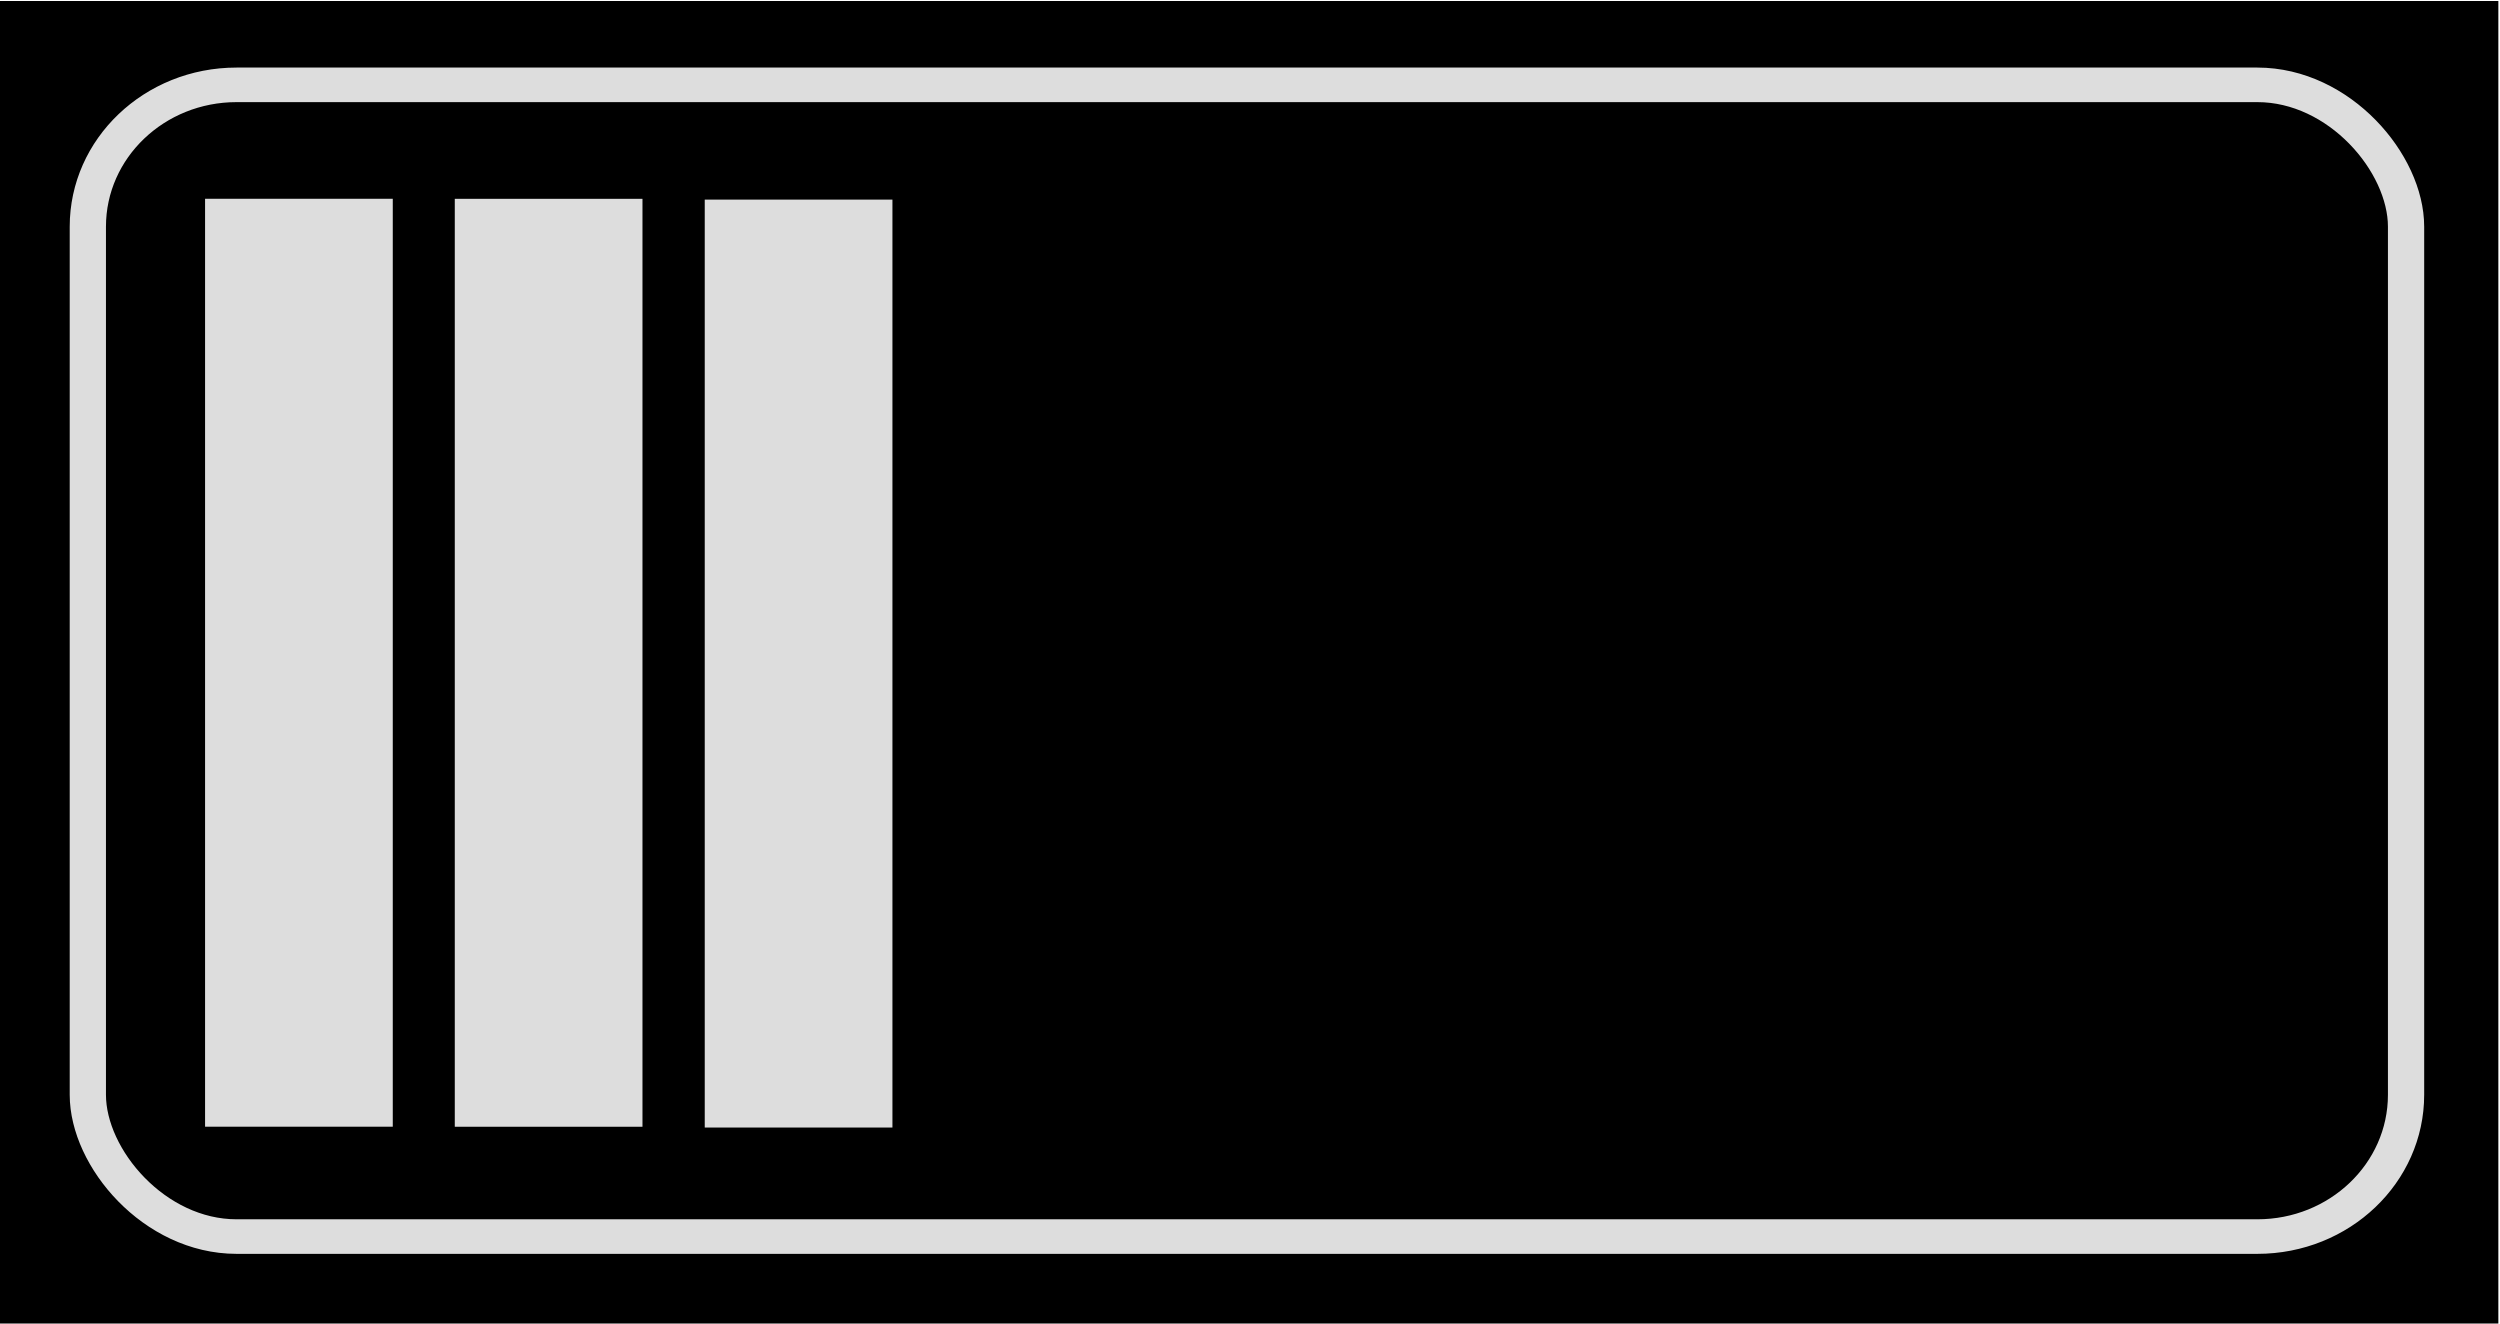 <?xml version="1.0" encoding="UTF-8" standalone="no"?>
<svg xmlns:dc="http://purl.org/dc/elements/1.1/" xmlns:cc="http://creativecommons.org/ns#" xmlns:rdf="http://www.w3.org/1999/02/22-rdf-syntax-ns#" xmlns:svg="http://www.w3.org/2000/svg" xmlns="http://www.w3.org/2000/svg" xmlns:sodipodi="http://sodipodi.sourceforge.net/DTD/sodipodi-0.dtd" xmlns:inkscape="http://www.inkscape.org/namespaces/inkscape" width="85mm" height="45mm" viewBox="0 0 301.181 159.449" id="svg5216" version="1.1">
  <defs id="defs5218">
    <clipPath id="clipPath4953">
      <g id="g4955" transform="translate(-24.684,26.658)" style="fill:#000000">
        <g id="g4957" transform="translate(-17.96,-0.004)" style="fill:#000000">
          <g id="g4959" style="fill:#000000">
            <rect rx="0" ry="0" y="-47.575" x="-684.938" height="70" width="13.5" id="rect4961" style="opacity:1;fill:#000000;fill-opacity:1;stroke:none;stroke-width:2;stroke-linecap:round;stroke-linejoin:miter;stroke-miterlimit:4;stroke-dasharray:none;stroke-dashoffset:0;stroke-opacity:1" transform="translate(-71.838,-3.273e-5)"></rect>
            <rect transform="translate(-53.878,0.004)" rx="0" ry="0" y="-47.575" x="-684.938" height="70" width="13.5" id="rect4963" style="opacity:1;fill:#000000;fill-opacity:1;stroke:none;stroke-width:2;stroke-linecap:round;stroke-linejoin:miter;stroke-miterlimit:4;stroke-dasharray:none;stroke-dashoffset:0;stroke-opacity:1"></rect>
            <rect transform="translate(-35.9,0.063)" rx="0" ry="0" y="-47.575" x="-684.938" height="70" width="13.5" id="rect4965" style="opacity:1;fill:#000000;fill-opacity:1;stroke:none;stroke-width:2;stroke-linecap:round;stroke-linejoin:miter;stroke-miterlimit:4;stroke-dasharray:none;stroke-dashoffset:0;stroke-opacity:1"></rect>
            <rect rx="0" ry="0" y="-47.509" x="-631.04" height="70" width="13.5" id="rect4967" style="opacity:1;fill:#000000;fill-opacity:1;stroke:none;stroke-width:2;stroke-linecap:round;stroke-linejoin:miter;stroke-miterlimit:4;stroke-dasharray:none;stroke-dashoffset:0;stroke-opacity:1" transform="translate(-71.838,-3.273e-5)"></rect>
            <rect style="opacity:1;fill:#000000;fill-opacity:1;stroke:none;stroke-width:2;stroke-linecap:round;stroke-linejoin:miter;stroke-miterlimit:4;stroke-dasharray:none;stroke-dashoffset:0;stroke-opacity:1" id="rect4969" width="13.5" height="70" x="-684.938" y="-47.575" ry="0" rx="0"></rect>
          </g>
        </g>
      </g>
    </clipPath>
  </defs>
  <g id="layer1" transform="translate(1290.591,210.219)">
    <g id="g4971" transform="translate(-473.141,46.84)">
      <g id="g5333" transform="matrix(1.675,0,0,1.597,584.688,169.015)">
        <g id="g4295" transform="translate(-137.409,-204.227)">
          <g style="opacity:1" transform="translate(198,-278)" id="g4159">
            <path style="opacity:1;fill:#000000;fill-opacity:1;stroke:none;stroke-width:2;stroke-linecap:round;stroke-linejoin:miter;stroke-miterlimit:4;stroke-dasharray:none;stroke-dashoffset:0;stroke-opacity:1" d="m -897.839,215.505 179.842,0 0,99.815 -179.842,0 z" id="rect4147"></path>
            <rect style="opacity:1;fill:none;fill-opacity:1;stroke:#dddddd;stroke-width:2.607;stroke-linecap:round;stroke-linejoin:miter;stroke-miterlimit:4;stroke-dasharray:none;stroke-dashoffset:0;stroke-opacity:1" id="rect4149" width="166.736" height="86.882" x="-891.371" y="221.831" ry="10.696"></rect>
          </g>
          <g transform="translate(35.938,0.063)" id="g4181-3"></g>
          <g id="g4209-4-2" transform="translate(89.797,0.004)">
            <g id="g4181-3-4" transform="translate(-17.96,-0.004)">
              <g id="g4288">
                <path transform="translate(-71.838,-3.273e-5)" style="opacity:1;fill:#dddddd;fill-opacity:1;stroke:none;stroke-width:2;stroke-linecap:round;stroke-linejoin:miter;stroke-miterlimit:4;stroke-dasharray:none;stroke-dashoffset:0;stroke-opacity:1" d="m -684.938,-47.575 13.5,0 0,70 -13.5,0 z" id="rect4173"></path>
                <path transform="translate(-53.878,0.004)" style="opacity:1;fill:#dddddd;fill-opacity:1;stroke:none;stroke-width:2;stroke-linecap:round;stroke-linejoin:miter;stroke-miterlimit:4;stroke-dasharray:none;stroke-dashoffset:0;stroke-opacity:1" d="m -684.938,-47.575 13.5,0 0,70 -13.5,0 z" id="rect4173-4"></path>
                <path transform="translate(-35.9,0.063)" style="opacity:1;fill:#dddddd;fill-opacity:1;stroke:none;stroke-width:2;stroke-linecap:round;stroke-linejoin:miter;stroke-miterlimit:4;stroke-dasharray:none;stroke-dashoffset:0;stroke-opacity:1" d="m -684.938,-47.575 13.5,0 0,70 -13.5,0 z" id="rect4173-9"></path>
              </g>
            </g>
          </g>
        </g>
      </g>
    </g>
  </g>
</svg>
